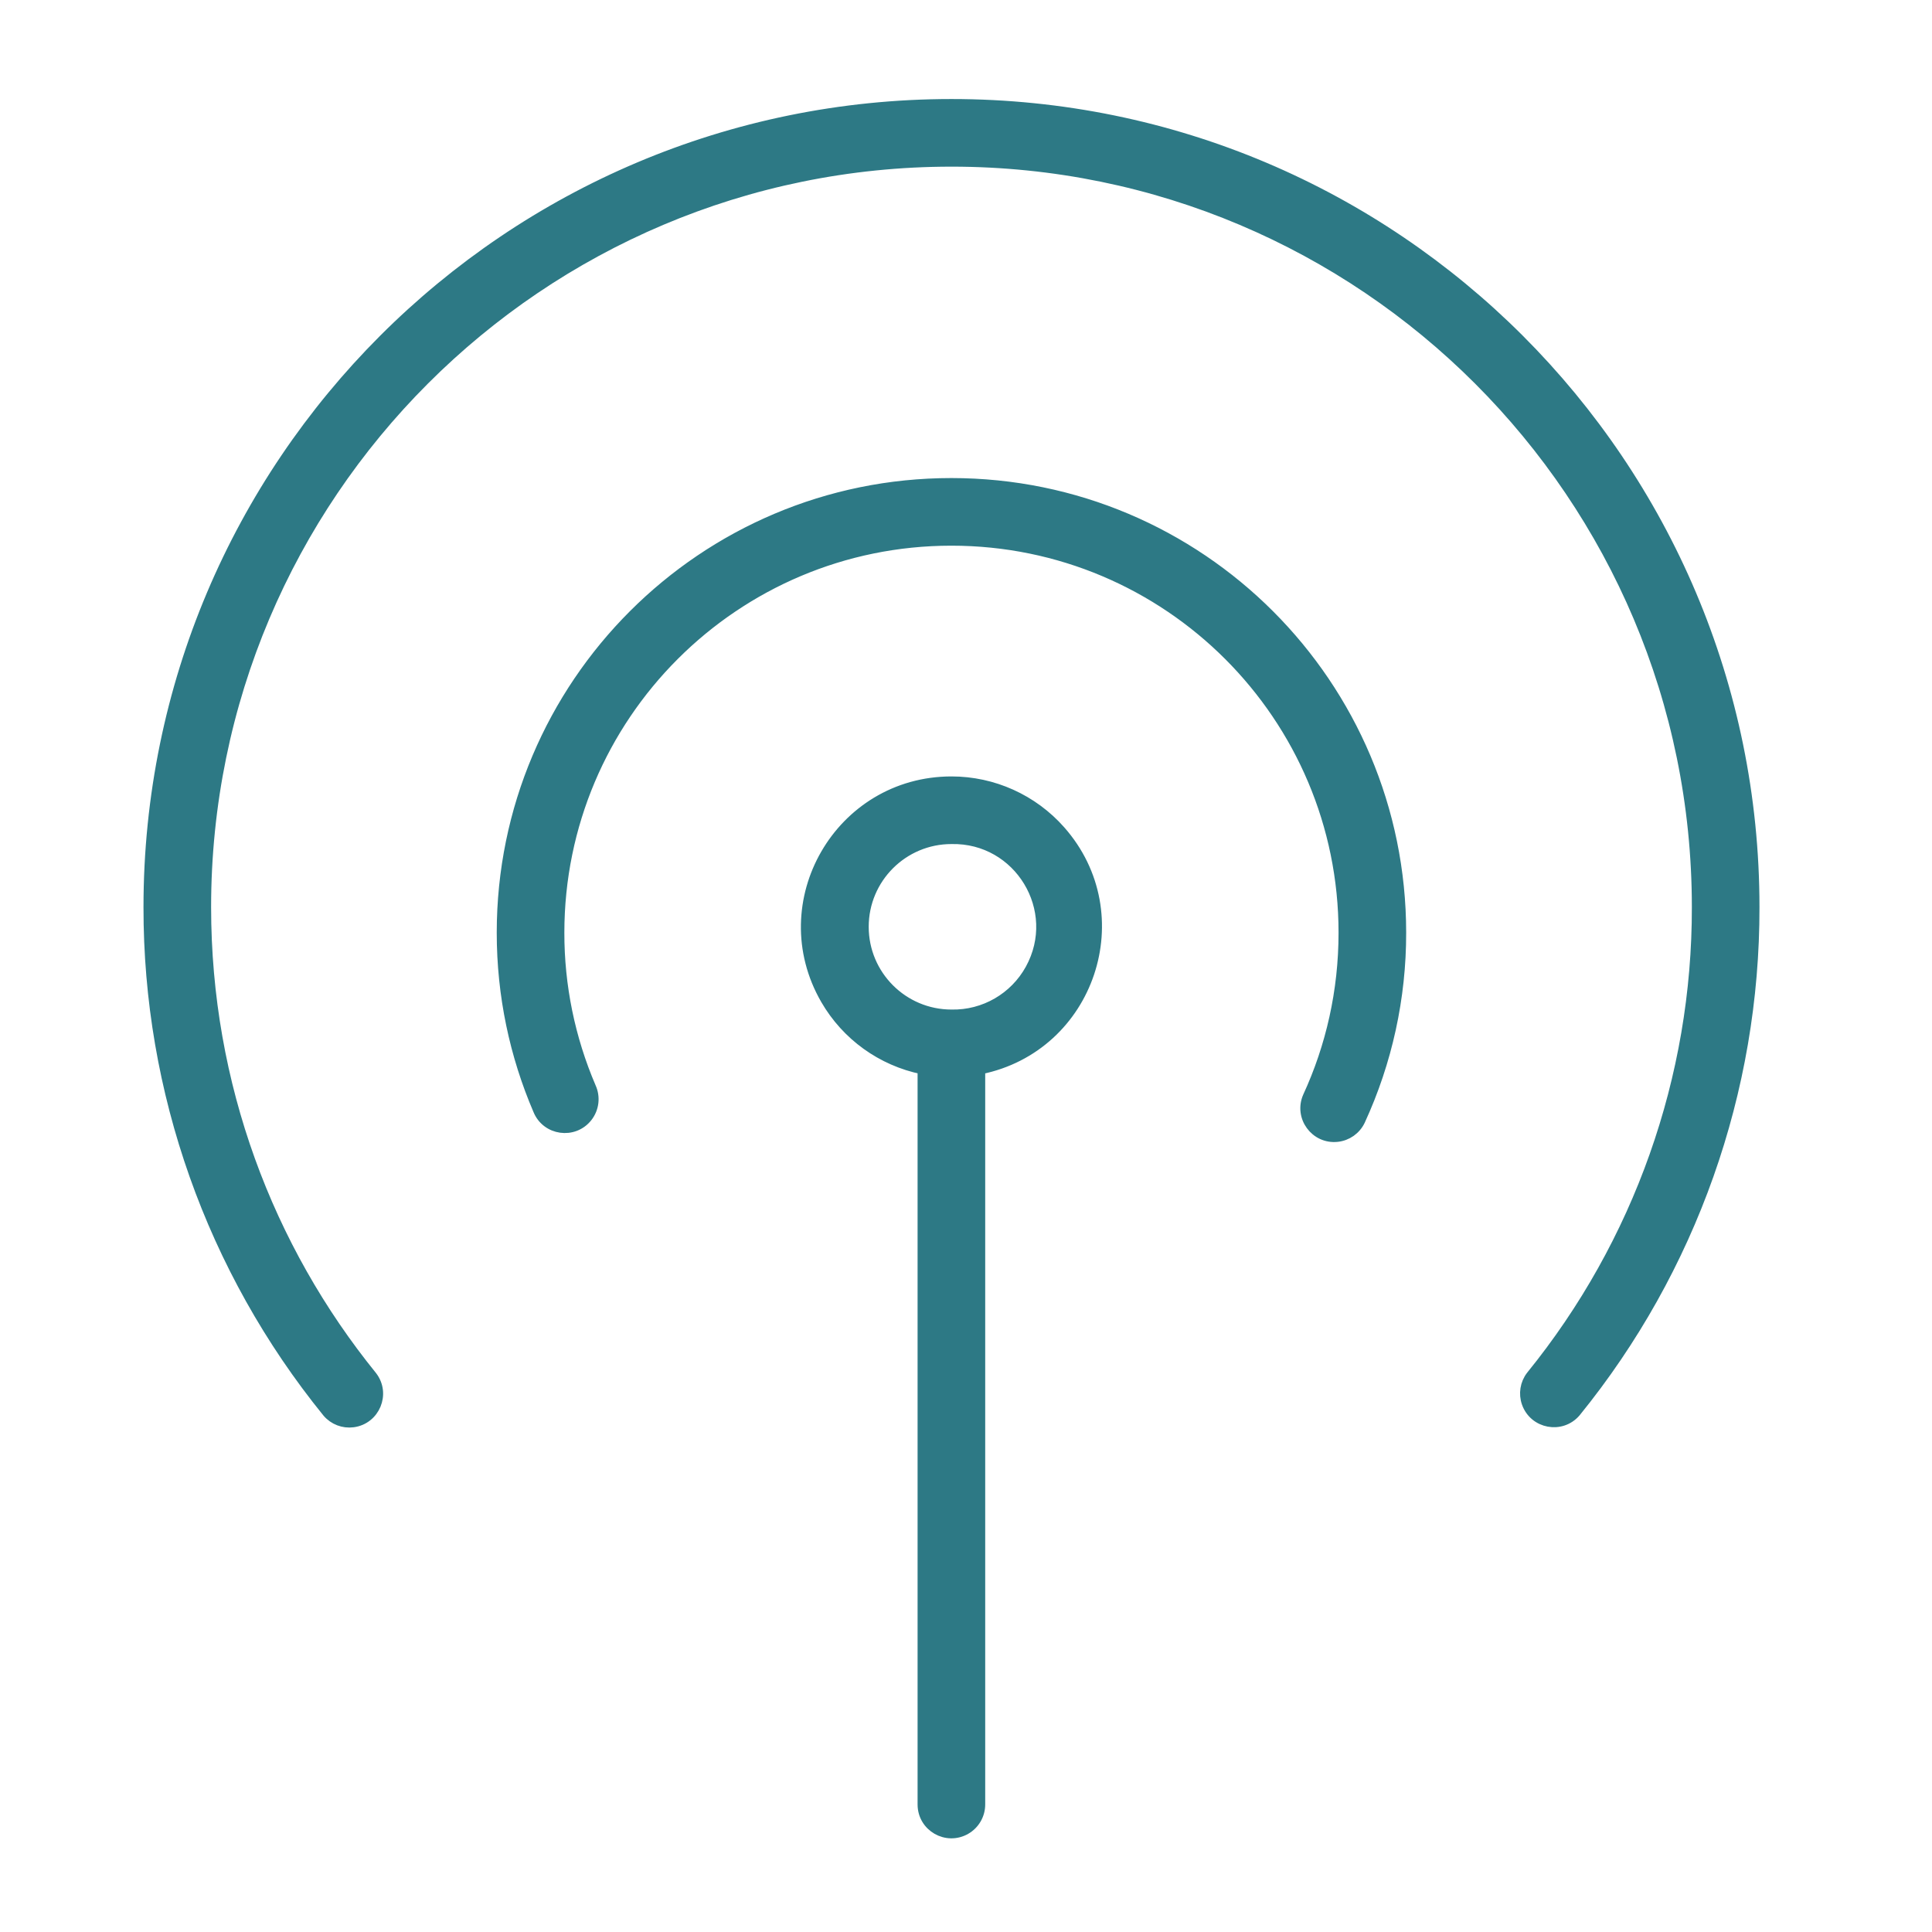 <?xml version="1.0" encoding="UTF-8"?> <svg xmlns="http://www.w3.org/2000/svg" viewBox="1950 2450 100 100" width="100" height="100" data-guides="{&quot;vertical&quot;:[],&quot;horizontal&quot;:[]}"><path fill="#2d7985" stroke="#2d7985" fill-opacity="1" stroke-width="0.5" stroke-opacity="1" baseline-shift="baseline" color="rgb(51, 51, 51)" fill-rule="evenodd" font-size-adjust="none" id="tSvgc5e759ccae" title="Path 1" d="M 1999.249 2458.376 C 1977.948 2458.376 1960.677 2475.649 1960.677 2496.951C 1960.677 2506.151 1963.897 2514.597 1969.269 2521.227C 1969.971 2522.143 1969.418 2523.477 1968.274 2523.627C 1967.771 2523.693 1967.269 2523.5 1966.939 2523.115C 1960.935 2515.718 1957.664 2506.478 1957.677 2496.951C 1957.677 2473.993 1976.29 2455.376 1999.249 2455.376C 2022.208 2455.376 2040.82 2473.993 2040.82 2496.951C 2040.836 2506.471 2037.568 2515.706 2031.568 2523.097C 2030.817 2523.974 2029.398 2523.71 2029.014 2522.621C 2028.845 2522.142 2028.93 2521.611 2029.238 2521.209C 2034.805 2514.351 2037.837 2505.783 2037.82 2496.95C 2037.82 2475.648 2020.55 2458.375 1999.249 2458.376ZM 1994.714 2497.971 C 1994.715 2495.467 1996.745 2493.437 1999.249 2493.438C 2002.739 2493.365 2004.999 2497.096 2003.318 2500.155C 2002.504 2501.634 2000.937 2502.539 1999.249 2502.504C 1996.745 2502.505 1994.715 2500.475 1994.714 2497.971ZM 1999.249 2490.438 C 1993.449 2490.439 1989.825 2496.717 1992.725 2501.74C 1993.804 2503.607 1995.631 2504.923 1997.744 2505.354C 1997.744 2518.036 1997.744 2530.718 1997.744 2543.4C 1997.744 2544.555 1998.994 2545.276 1999.994 2544.699C 2000.458 2544.431 2000.744 2543.936 2000.744 2543.4C 2000.744 2530.719 2000.744 2518.037 2000.744 2505.356C 2006.428 2504.204 2008.734 2497.331 2004.895 2492.985C 2003.465 2491.366 2001.409 2490.438 1999.249 2490.438ZM 1978.961 2498.278 C 1978.961 2487.075 1988.042 2477.994 1999.244 2477.994C 2010.454 2477.994 2019.533 2487.076 2019.533 2498.278C 2019.533 2501.31 2018.871 2504.18 2017.685 2506.755C 2017.218 2507.811 2018.07 2508.977 2019.218 2508.853C 2019.734 2508.797 2020.184 2508.479 2020.409 2508.011C 2021.814 2504.959 2022.538 2501.638 2022.533 2498.278C 2022.533 2485.418 2012.11 2474.994 1999.243 2474.994C 1986.385 2474.994 1975.961 2485.419 1975.961 2498.278C 1975.961 2501.537 1976.632 2504.638 1977.841 2507.455C 1978.271 2508.526 1979.7 2508.73 1980.413 2507.822C 1980.759 2507.38 1980.83 2506.782 1980.597 2506.272C 1979.514 2503.746 1978.957 2501.026 1978.961 2498.278Z"></path><defs></defs></svg> 